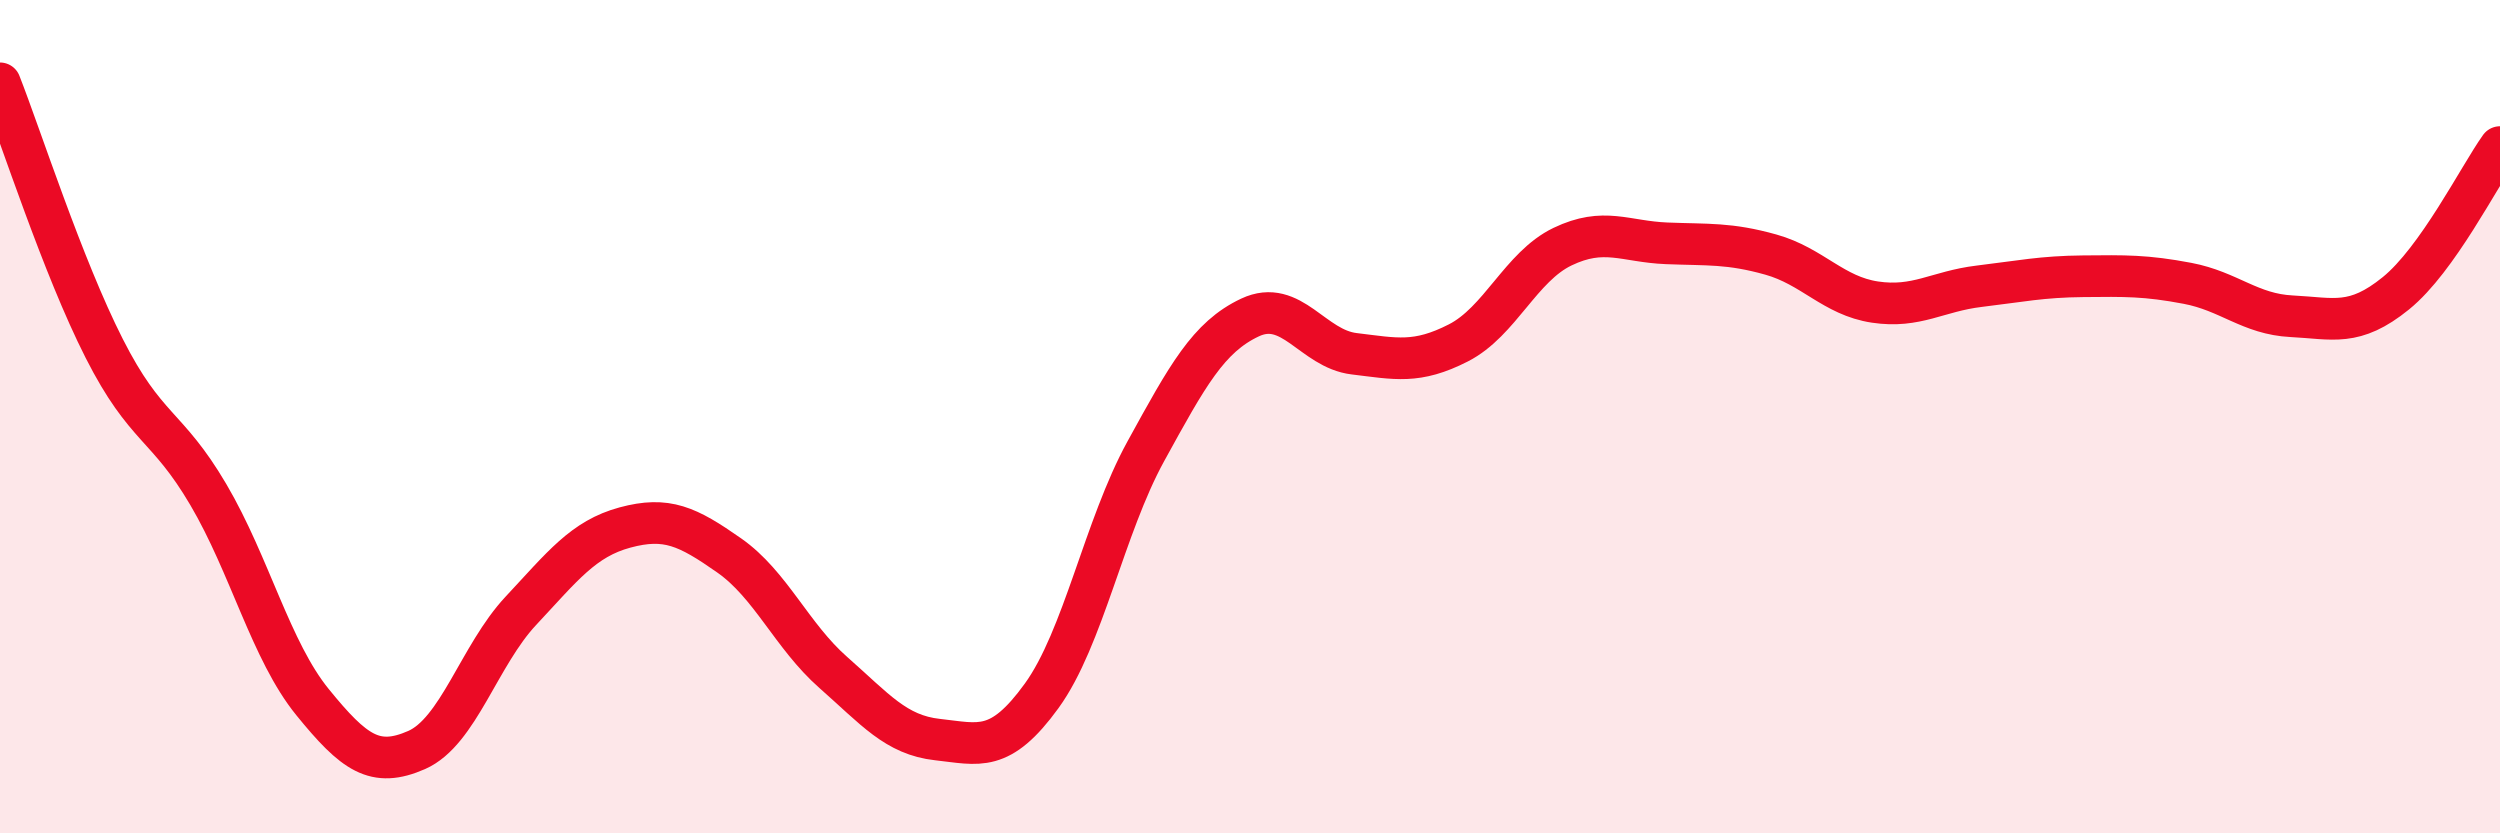 
    <svg width="60" height="20" viewBox="0 0 60 20" xmlns="http://www.w3.org/2000/svg">
      <path
        d="M 0,2 C 0.5,3.27 1.5,6.39 2.5,8.36 C 3.5,10.33 4,10.17 5,11.87 C 6,13.57 6.5,15.62 7.5,16.85 C 8.5,18.08 9,18.44 10,18 C 11,17.56 11.5,15.73 12.5,14.66 C 13.5,13.59 14,12.93 15,12.66 C 16,12.39 16.5,12.63 17.5,13.33 C 18.5,14.03 19,15.26 20,16.14 C 21,17.02 21.5,17.64 22.5,17.75 C 23.5,17.86 24,18.08 25,16.7 C 26,15.32 26.5,12.65 27.5,10.83 C 28.5,9.01 29,8.09 30,7.62 C 31,7.15 31.5,8.37 32.5,8.49 C 33.5,8.61 34,8.74 35,8.23 C 36,7.72 36.5,6.4 37.5,5.92 C 38.5,5.44 39,5.8 40,5.84 C 41,5.88 41.5,5.83 42.5,6.11 C 43.5,6.39 44,7.1 45,7.25 C 46,7.4 46.5,6.99 47.5,6.87 C 48.5,6.75 49,6.64 50,6.63 C 51,6.62 51.5,6.61 52.5,6.8 C 53.5,6.99 54,7.54 55,7.59 C 56,7.64 56.5,7.85 57.5,7.04 C 58.5,6.23 59.5,4.23 60,3.53L60 20L0 20Z"
        fill="#EB0A25"
        opacity="0.1"
        stroke-linecap="round"
        stroke-linejoin="round"
      />
      <path
        d="M 0,2 C 0.5,3.27 1.5,6.39 2.5,8.36 C 3.5,10.33 4,10.17 5,11.87 C 6,13.57 6.5,15.62 7.5,16.85 C 8.5,18.08 9,18.44 10,18 C 11,17.56 11.5,15.73 12.5,14.66 C 13.5,13.59 14,12.93 15,12.66 C 16,12.39 16.5,12.63 17.5,13.33 C 18.5,14.03 19,15.26 20,16.14 C 21,17.02 21.5,17.64 22.5,17.75 C 23.5,17.86 24,18.08 25,16.7 C 26,15.32 26.5,12.65 27.5,10.83 C 28.5,9.01 29,8.09 30,7.62 C 31,7.15 31.5,8.37 32.5,8.49 C 33.5,8.61 34,8.74 35,8.23 C 36,7.72 36.5,6.4 37.5,5.92 C 38.5,5.44 39,5.8 40,5.84 C 41,5.88 41.5,5.83 42.5,6.11 C 43.5,6.39 44,7.1 45,7.25 C 46,7.4 46.5,6.99 47.5,6.87 C 48.5,6.75 49,6.64 50,6.63 C 51,6.62 51.5,6.61 52.5,6.8 C 53.5,6.99 54,7.54 55,7.59 C 56,7.64 56.5,7.85 57.5,7.04 C 58.5,6.23 59.5,4.23 60,3.53"
        stroke="#EB0A25"
        stroke-width="1"
        fill="none"
        stroke-linecap="round"
        stroke-linejoin="round"
      />
    </svg>
  